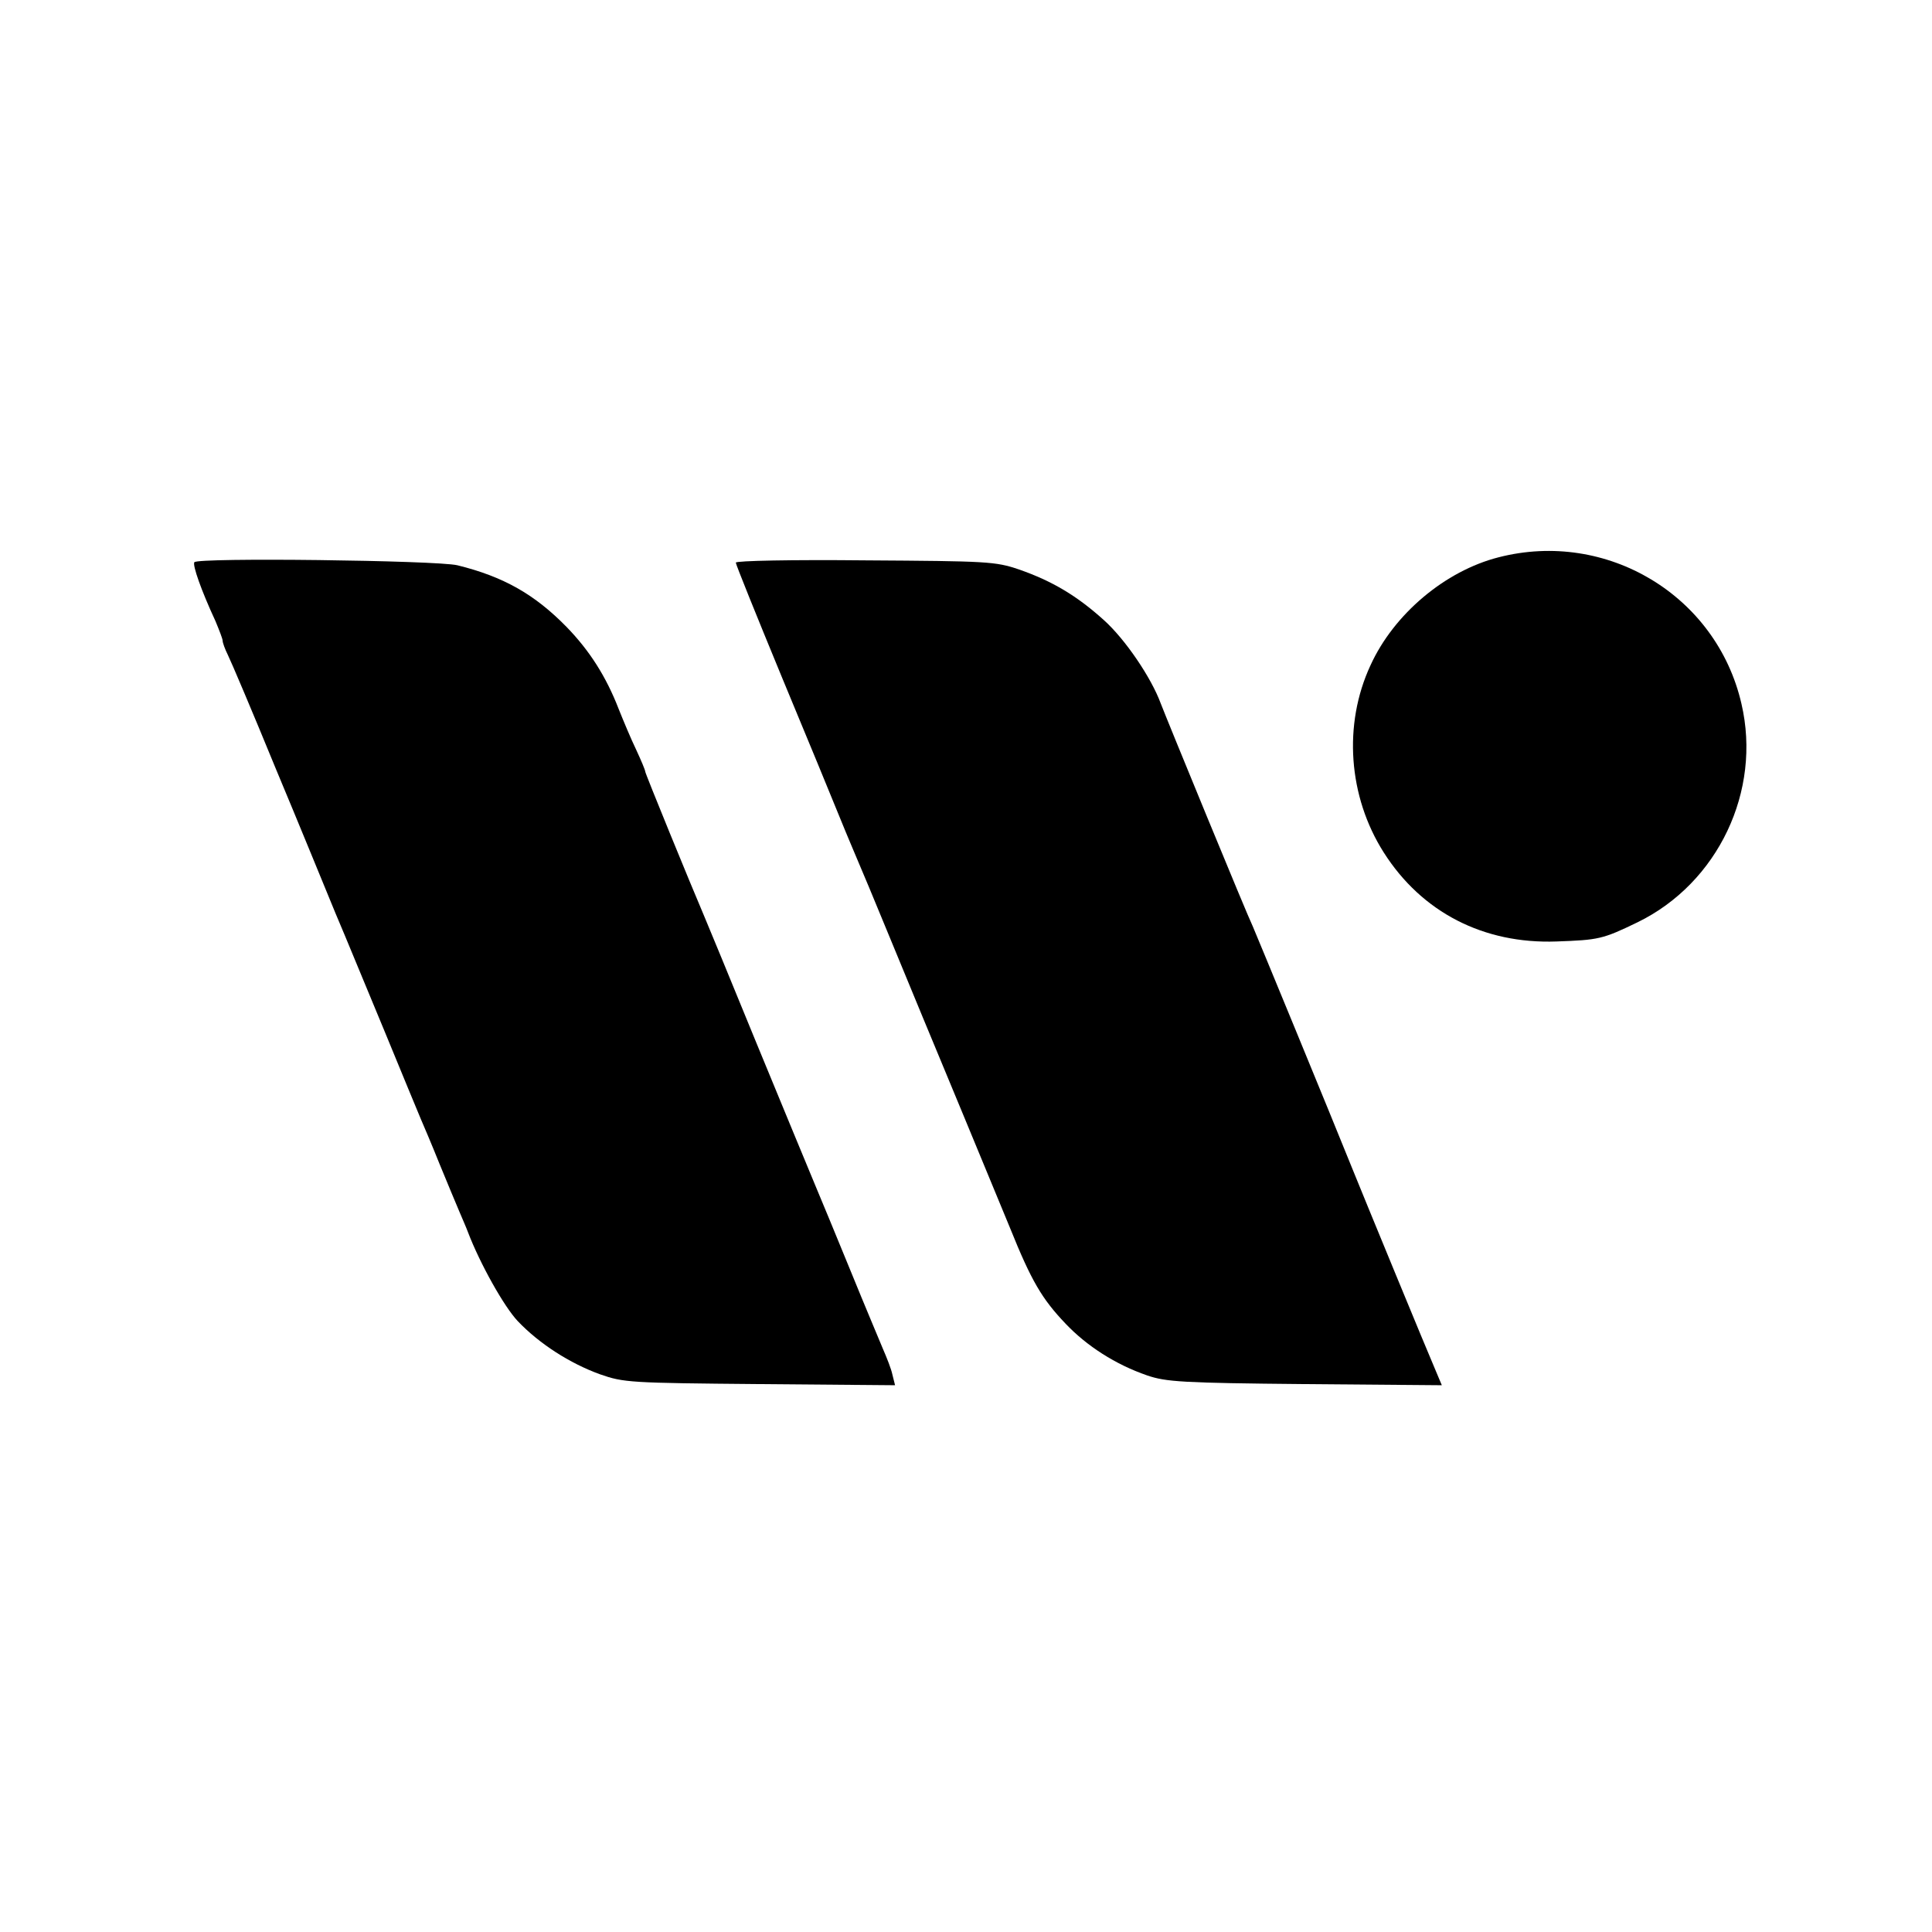 <?xml version="1.0" standalone="no"?>
<!DOCTYPE svg PUBLIC "-//W3C//DTD SVG 20010904//EN"
 "http://www.w3.org/TR/2001/REC-SVG-20010904/DTD/svg10.dtd">
<svg version="1.0" xmlns="http://www.w3.org/2000/svg"
 width="512pt" height="512pt" viewBox="0 0 512 512"
 preserveAspectRatio="xMidYMid meet">
<g transform="translate(0,512) scale(0.1,-0.1)"
fill="#000000" stroke="none">
<path d="M3971 3643 c-141 -36 -277 -150 -339 -286 -73 -157 -59 -348 35 -496
101 -159 265 -243 458 -236 112 4 122 6 215 51 213 104 329 348 275 579 -66
287 -357 462 -644 388z"/>
<path d="M515 3630 c-5 -8 18 -74 56 -156 10 -24 19 -47 19 -52 0 -5 6 -22 14
-38 8 -16 65 -150 126 -299 62 -148 133 -322 159 -385 27 -63 85 -205 131
-315 45 -110 88 -213 95 -230 7 -16 30 -70 50 -120 20 -49 44 -106 52 -125 8
-19 19 -44 23 -55 32 -84 96 -198 132 -236 57 -60 138 -112 218 -141 63 -22
78 -23 424 -26 l358 -3 -7 28 c-3 15 -15 45 -25 68 -9 22 -48 114 -85 205 -37
91 -80 194 -95 230 -15 36 -85 205 -155 375 -70 171 -133 324 -140 340 -33 77
-155 375 -155 380 0 4 -11 30 -24 58 -14 29 -34 77 -46 107 -34 88 -78 156
-138 218 -85 87 -168 134 -290 164 -55 13 -689 21 -697 8z"/>
<path d="M1950 3629 c0 -5 55 -141 121 -301 67 -161 137 -331 156 -378 19 -47
41 -98 48 -115 7 -16 41 -97 75 -180 34 -82 77 -186 95 -230 18 -44 68 -163
110 -265 42 -102 97 -234 122 -295 56 -139 84 -187 147 -253 56 -59 132 -108
216 -137 50 -17 91 -20 418 -23 l363 -3 -16 38 c-23 53 -193 466 -220 533 -53
132 -257 627 -265 645 -14 28 -230 554 -244 591 -25 68 -94 170 -151 221 -71
64 -136 103 -225 134 -62 21 -83 22 -407 24 -193 2 -343 -1 -343 -6z"/>
</g>
</svg>

